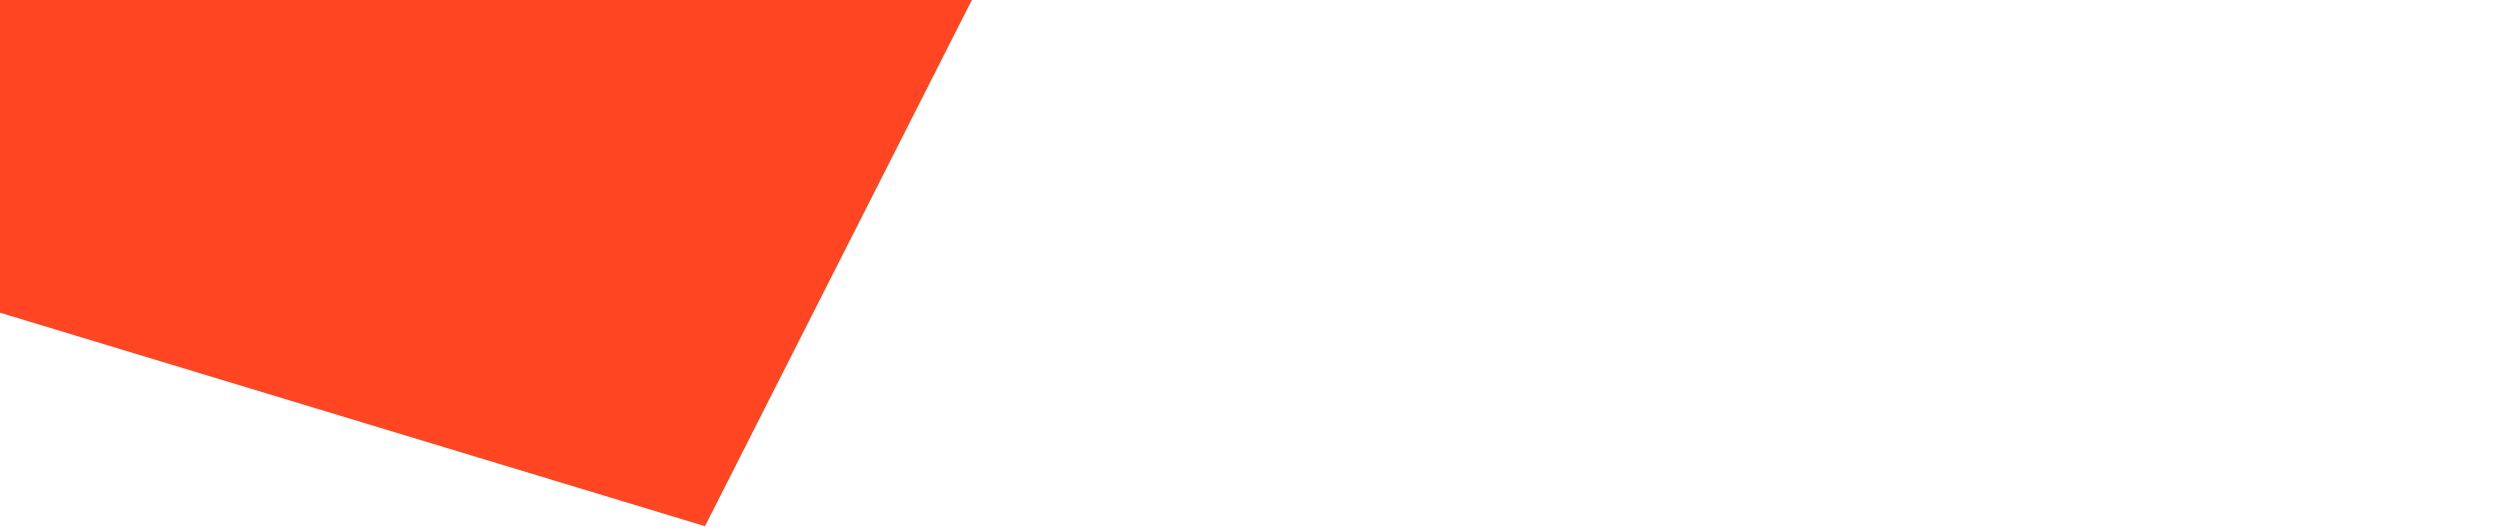 <svg width="390" height="83" viewBox="0 0 390 83" fill="none" xmlns="http://www.w3.org/2000/svg">
<path d="M-179.936 -1888.1L389.839 -469.656L109.97 82.08L-498.663 -102.227L-1063.88 -1509.32L-179.936 -1888.1Z" fill="#FF4521"/>
</svg>
